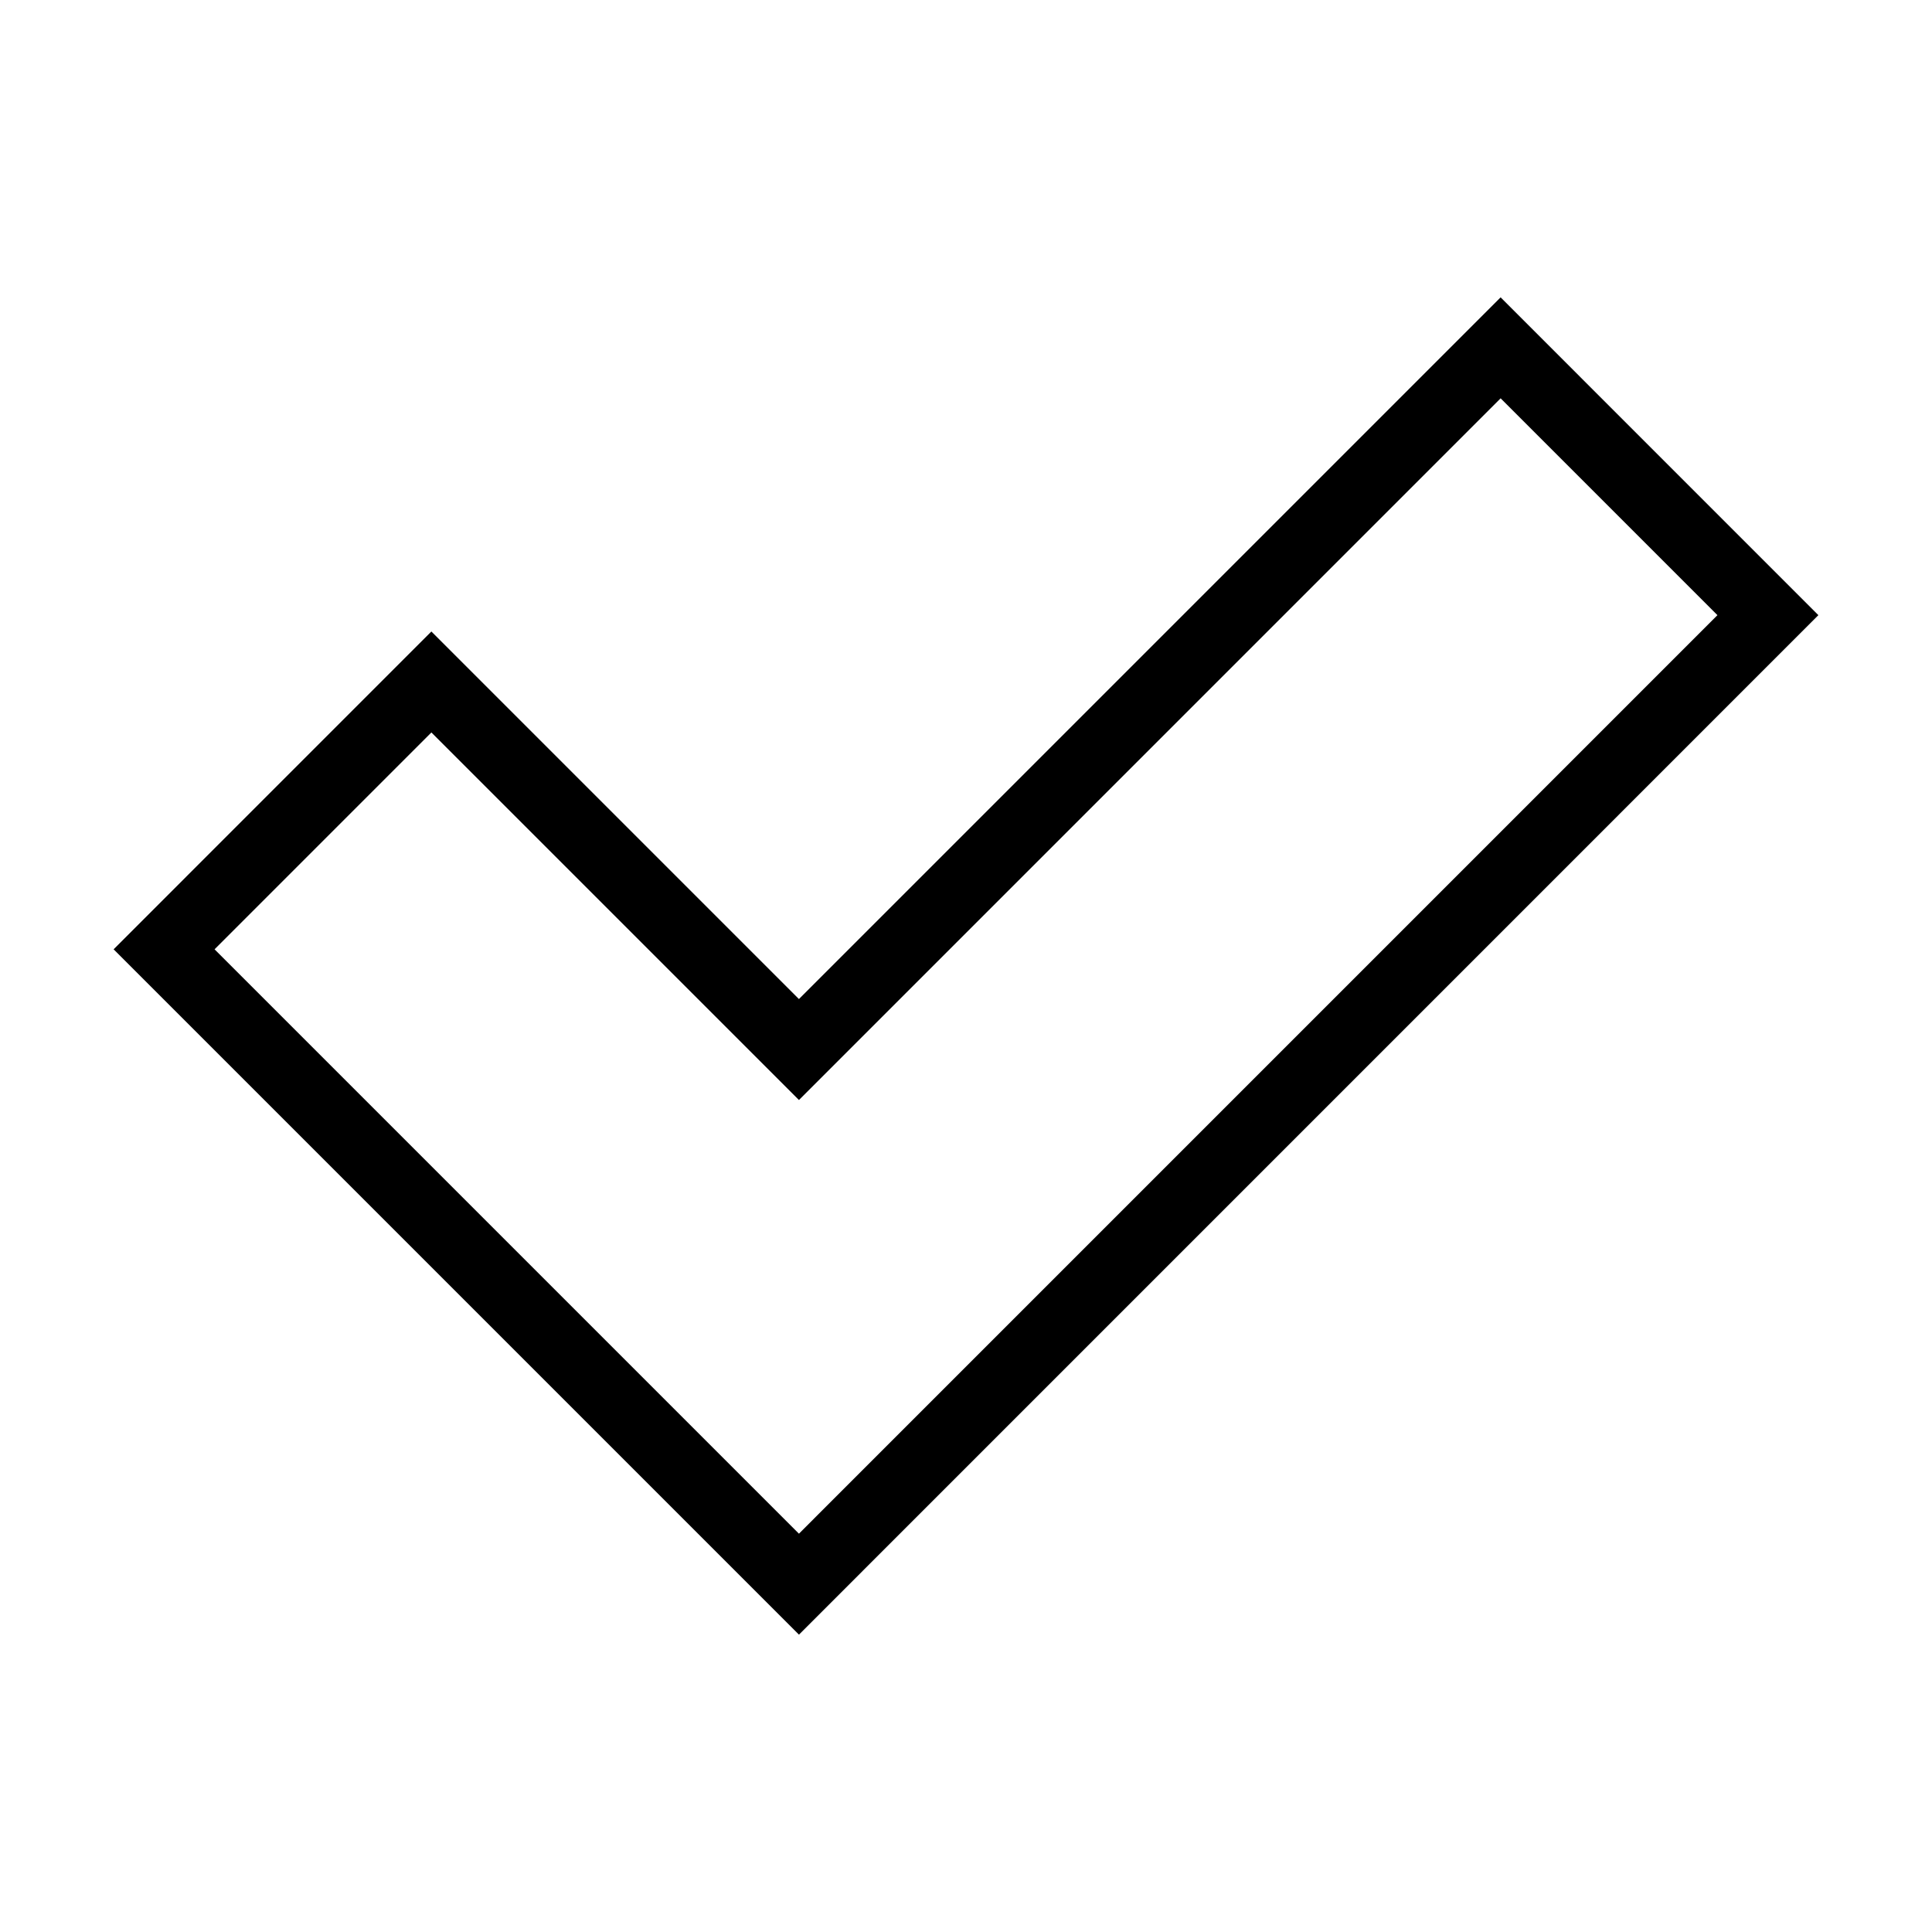 <svg xmlns="http://www.w3.org/2000/svg" id="Layer_1" viewBox="0 0 1080 1080"><path d="M446.62,913.78L63.51,530.67l177.63-177.66,205.47,205.47,392.24-392.26,177.63,177.66L446.62,913.78ZM119.94,530.67l326.67,326.67L960.06,343.88l-121.2-121.22-392.24,392.26-205.47-205.47-121.2,121.22Z"></path></svg>